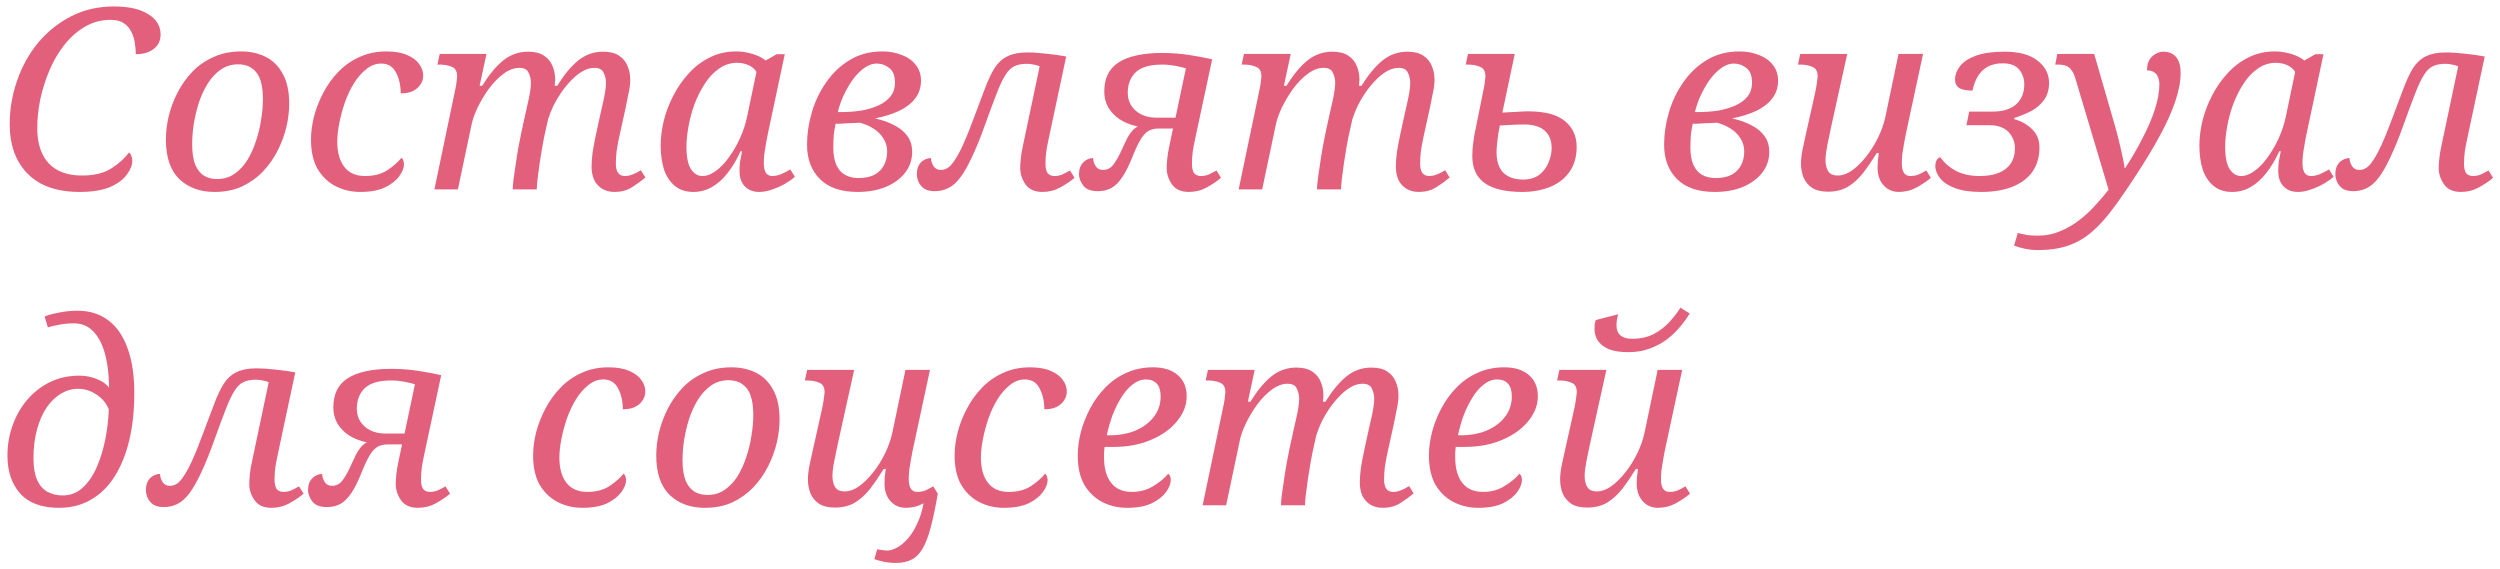 <?xml version="1.0" encoding="UTF-8"?> <svg xmlns="http://www.w3.org/2000/svg" width="277" height="63" viewBox="0 0 277 63" fill="none"> <path d="M8.805 21.267C7.181 21.267 5.791 20.978 4.633 20.399C3.495 19.802 2.617 18.943 2.001 17.823C1.385 16.703 1.077 15.35 1.077 13.763C1.077 12.102 1.348 10.496 1.889 8.947C2.431 7.379 3.205 5.979 4.213 4.747C5.24 3.515 6.463 2.535 7.881 1.807C9.3 1.079 10.877 0.715 12.613 0.715C14.275 0.715 15.553 1.004 16.449 1.583C17.345 2.143 17.793 2.89 17.793 3.823C17.793 4.495 17.541 5.027 17.037 5.419C16.533 5.811 15.871 6.007 15.049 6.007C15.049 5.615 15.012 5.204 14.937 4.775C14.881 4.327 14.751 3.907 14.545 3.515C14.359 3.123 14.079 2.806 13.705 2.563C13.351 2.32 12.865 2.199 12.249 2.199C11.223 2.199 10.28 2.451 9.421 2.955C8.581 3.44 7.825 4.103 7.153 4.943C6.5 5.764 5.949 6.698 5.501 7.743C5.053 8.788 4.708 9.871 4.465 10.991C4.241 12.092 4.129 13.166 4.129 14.211C4.129 15.312 4.316 16.255 4.689 17.039C5.063 17.823 5.613 18.42 6.341 18.831C7.088 19.242 8.012 19.447 9.113 19.447C10.439 19.447 11.512 19.186 12.333 18.663C13.173 18.122 13.827 17.534 14.293 16.899C14.405 16.974 14.489 17.095 14.545 17.263C14.62 17.431 14.657 17.618 14.657 17.823C14.657 18.308 14.452 18.822 14.041 19.363C13.649 19.904 13.024 20.362 12.165 20.735C11.307 21.09 10.187 21.267 8.805 21.267ZM23.756 21.267C22.169 21.267 20.872 20.791 19.864 19.839C18.875 18.868 18.38 17.412 18.38 15.471C18.38 14.65 18.483 13.791 18.688 12.895C18.912 11.98 19.239 11.103 19.668 10.263C20.116 9.404 20.667 8.63 21.32 7.939C21.992 7.248 22.776 6.707 23.672 6.315C24.568 5.904 25.585 5.699 26.724 5.699C27.713 5.699 28.609 5.895 29.412 6.287C30.215 6.679 30.849 7.304 31.316 8.163C31.801 9.003 32.044 10.114 32.044 11.495C32.044 12.298 31.941 13.147 31.736 14.043C31.531 14.92 31.213 15.788 30.784 16.647C30.355 17.506 29.813 18.28 29.16 18.971C28.507 19.662 27.732 20.222 26.836 20.651C25.94 21.062 24.913 21.267 23.756 21.267ZM24.064 19.839C24.792 19.839 25.436 19.643 25.996 19.251C26.556 18.859 27.032 18.346 27.424 17.711C27.816 17.058 28.133 16.348 28.376 15.583C28.637 14.799 28.824 14.015 28.936 13.231C29.067 12.428 29.132 11.691 29.132 11.019C29.132 9.619 28.889 8.62 28.404 8.023C27.919 7.426 27.247 7.127 26.388 7.127C25.66 7.127 25.016 7.323 24.456 7.715C23.896 8.107 23.411 8.63 23 9.283C22.608 9.918 22.281 10.627 22.02 11.411C21.777 12.195 21.591 12.988 21.46 13.791C21.348 14.575 21.292 15.303 21.292 15.975C21.292 16.908 21.404 17.664 21.628 18.243C21.871 18.803 22.197 19.214 22.608 19.475C23.019 19.718 23.504 19.839 24.064 19.839ZM39.918 21.267C38.929 21.267 38.014 21.052 37.174 20.623C36.353 20.194 35.69 19.559 35.186 18.719C34.701 17.86 34.458 16.778 34.458 15.471C34.458 14.65 34.57 13.791 34.794 12.895C35.037 11.98 35.382 11.103 35.83 10.263C36.278 9.404 36.838 8.63 37.51 7.939C38.182 7.248 38.957 6.707 39.834 6.315C40.73 5.904 41.719 5.699 42.802 5.699C43.736 5.699 44.501 5.83 45.098 6.091C45.714 6.352 46.162 6.688 46.442 7.099C46.741 7.491 46.89 7.92 46.89 8.387C46.89 8.742 46.788 9.068 46.582 9.367C46.395 9.666 46.115 9.908 45.742 10.095C45.388 10.263 44.94 10.347 44.398 10.347C44.398 9.451 44.221 8.676 43.866 8.023C43.53 7.37 42.989 7.043 42.242 7.043C41.645 7.043 41.094 7.248 40.59 7.659C40.086 8.051 39.629 8.574 39.218 9.227C38.826 9.862 38.49 10.571 38.21 11.355C37.949 12.12 37.743 12.886 37.594 13.651C37.445 14.416 37.37 15.098 37.37 15.695C37.37 16.89 37.632 17.823 38.154 18.495C38.677 19.167 39.442 19.503 40.45 19.503C41.44 19.503 42.261 19.288 42.914 18.859C43.568 18.43 44.09 17.972 44.482 17.487C44.575 17.543 44.641 17.636 44.678 17.767C44.734 17.898 44.762 18.038 44.762 18.187C44.762 18.598 44.585 19.046 44.23 19.531C43.894 19.998 43.371 20.408 42.662 20.763C41.953 21.099 41.038 21.267 39.918 21.267ZM68.095 21.267C67.553 21.267 67.087 21.146 66.695 20.903C66.321 20.66 66.032 20.334 65.827 19.923C65.64 19.494 65.547 19.008 65.547 18.467C65.547 18.019 65.584 17.496 65.659 16.899C65.752 16.283 65.892 15.546 66.079 14.687L66.555 12.503C66.611 12.242 66.685 11.915 66.779 11.523C66.872 11.131 66.956 10.72 67.031 10.291C67.105 9.862 67.143 9.488 67.143 9.171C67.143 8.798 67.059 8.434 66.891 8.079C66.741 7.706 66.396 7.519 65.855 7.519C65.425 7.519 64.996 7.64 64.567 7.883C64.137 8.126 63.727 8.452 63.335 8.863C62.943 9.255 62.569 9.703 62.215 10.207C61.879 10.692 61.58 11.196 61.319 11.719C61.076 12.242 60.88 12.736 60.731 13.203L60.283 15.219C60.227 15.48 60.152 15.882 60.059 16.423C59.965 16.964 59.872 17.552 59.779 18.187C59.704 18.803 59.629 19.372 59.555 19.895C59.499 20.418 59.471 20.782 59.471 20.987H56.811C56.811 20.763 56.839 20.399 56.895 19.895C56.969 19.372 57.053 18.794 57.147 18.159C57.24 17.506 57.343 16.871 57.455 16.255C57.567 15.639 57.669 15.116 57.763 14.687L58.239 12.503C58.295 12.242 58.369 11.915 58.463 11.523C58.556 11.131 58.64 10.72 58.715 10.291C58.789 9.862 58.827 9.488 58.827 9.171C58.827 8.798 58.743 8.434 58.575 8.079C58.425 7.706 58.08 7.519 57.539 7.519C56.96 7.519 56.381 7.734 55.803 8.163C55.224 8.592 54.683 9.143 54.179 9.815C53.693 10.487 53.273 11.187 52.919 11.915C52.583 12.624 52.359 13.259 52.247 13.819L50.735 20.987H48.131L50.483 9.731C50.539 9.47 50.576 9.218 50.595 8.975C50.632 8.714 50.651 8.546 50.651 8.471C50.651 7.911 50.455 7.556 50.063 7.407C49.689 7.239 49.232 7.155 48.691 7.155H48.467L48.719 5.979H53.899L53.143 9.507H53.423C54.188 8.275 54.963 7.342 55.747 6.707C56.549 6.054 57.473 5.727 58.519 5.727C59.265 5.727 59.853 5.876 60.283 6.175C60.712 6.455 61.02 6.828 61.207 7.295C61.412 7.762 61.515 8.275 61.515 8.835C61.515 8.947 61.505 9.059 61.487 9.171C61.487 9.283 61.477 9.395 61.459 9.507H61.739C62.504 8.275 63.279 7.342 64.063 6.707C64.865 6.054 65.789 5.727 66.835 5.727C67.581 5.727 68.169 5.876 68.599 6.175C69.028 6.455 69.336 6.828 69.523 7.295C69.728 7.762 69.831 8.275 69.831 8.835C69.831 9.302 69.765 9.815 69.635 10.375C69.523 10.916 69.42 11.43 69.327 11.915L68.599 15.219C68.487 15.742 68.393 16.255 68.319 16.759C68.263 17.263 68.235 17.73 68.235 18.159C68.235 18.588 68.319 18.924 68.487 19.167C68.673 19.391 68.916 19.503 69.215 19.503C69.513 19.503 69.803 19.447 70.083 19.335C70.381 19.223 70.689 19.064 71.007 18.859L71.511 19.671C71.063 20.044 70.559 20.408 69.999 20.763C69.457 21.099 68.823 21.267 68.095 21.267ZM76.816 21.267C75.995 21.267 75.314 21.043 74.772 20.595C74.231 20.147 73.83 19.54 73.568 18.775C73.326 17.991 73.204 17.114 73.204 16.143C73.204 15.266 73.316 14.351 73.54 13.399C73.783 12.428 74.138 11.495 74.604 10.599C75.071 9.684 75.64 8.863 76.312 8.135C76.984 7.388 77.759 6.8 78.636 6.371C79.514 5.923 80.484 5.699 81.548 5.699C81.996 5.699 82.416 5.746 82.808 5.839C83.219 5.914 83.592 6.026 83.928 6.175C84.283 6.324 84.582 6.502 84.824 6.707L86.056 6.007H86.952L85.048 14.967C85.011 15.172 84.955 15.471 84.88 15.863C84.806 16.255 84.74 16.656 84.684 17.067C84.647 17.478 84.628 17.814 84.628 18.075C84.628 18.542 84.703 18.896 84.852 19.139C85.02 19.382 85.254 19.503 85.552 19.503C85.87 19.503 86.196 19.438 86.532 19.307C86.868 19.158 87.214 18.98 87.568 18.775L88.072 19.587C87.811 19.83 87.456 20.082 87.008 20.343C86.56 20.604 86.084 20.819 85.58 20.987C85.076 21.174 84.591 21.267 84.124 21.267C83.452 21.267 82.92 21.062 82.528 20.651C82.136 20.24 81.94 19.671 81.94 18.943C81.94 18.57 81.959 18.234 81.996 17.935C82.052 17.618 82.127 17.226 82.22 16.759H82.052C81.623 17.711 81.138 18.523 80.596 19.195C80.074 19.867 79.495 20.38 78.86 20.735C78.244 21.09 77.563 21.267 76.816 21.267ZM77.824 19.503C78.31 19.503 78.804 19.316 79.308 18.943C79.831 18.57 80.316 18.066 80.764 17.431C81.231 16.796 81.642 16.087 81.996 15.303C82.351 14.519 82.612 13.726 82.78 12.923L83.816 7.967C83.611 7.631 83.312 7.379 82.92 7.211C82.528 7.043 82.118 6.959 81.688 6.959C80.942 6.959 80.27 7.174 79.672 7.603C79.075 8.014 78.552 8.564 78.104 9.255C77.656 9.946 77.274 10.702 76.956 11.523C76.658 12.344 76.434 13.175 76.284 14.015C76.135 14.836 76.06 15.583 76.06 16.255C76.06 17.412 76.228 18.243 76.564 18.747C76.9 19.251 77.32 19.503 77.824 19.503ZM95.019 21.267C93.19 21.267 91.799 20.791 90.847 19.839C89.895 18.887 89.419 17.618 89.419 16.031C89.419 14.855 89.596 13.66 89.951 12.447C90.306 11.234 90.838 10.123 91.547 9.115C92.256 8.088 93.124 7.267 94.151 6.651C95.196 6.016 96.4 5.699 97.763 5.699C98.547 5.699 99.266 5.83 99.919 6.091C100.572 6.334 101.086 6.698 101.459 7.183C101.851 7.668 102.047 8.247 102.047 8.919C102.047 9.684 101.832 10.347 101.403 10.907C100.992 11.448 100.404 11.906 99.639 12.279C98.892 12.634 97.996 12.914 96.951 13.119C97.791 13.306 98.519 13.567 99.135 13.903C99.751 14.22 100.227 14.622 100.563 15.107C100.899 15.574 101.067 16.152 101.067 16.843C101.067 17.702 100.806 18.467 100.283 19.139C99.779 19.792 99.07 20.315 98.155 20.707C97.259 21.08 96.214 21.267 95.019 21.267ZM95.131 19.727C95.84 19.727 96.428 19.606 96.895 19.363C97.362 19.102 97.707 18.756 97.931 18.327C98.174 17.879 98.295 17.366 98.295 16.787C98.295 16.227 98.155 15.742 97.875 15.331C97.614 14.902 97.259 14.547 96.811 14.267C96.363 13.968 95.85 13.744 95.271 13.595C95.215 13.595 95.066 13.604 94.823 13.623C94.58 13.623 94.3 13.632 93.983 13.651C93.684 13.67 93.395 13.688 93.115 13.707C92.854 13.707 92.676 13.707 92.583 13.707C92.508 14.062 92.443 14.463 92.387 14.911C92.35 15.359 92.331 15.844 92.331 16.367C92.331 17.095 92.434 17.711 92.639 18.215C92.844 18.7 93.152 19.074 93.563 19.335C93.992 19.596 94.515 19.727 95.131 19.727ZM93.115 12.419C93.936 12.419 94.711 12.363 95.439 12.251C96.167 12.12 96.811 11.924 97.371 11.663C97.931 11.402 98.37 11.066 98.687 10.655C99.004 10.244 99.163 9.75 99.163 9.171C99.163 8.406 98.958 7.864 98.547 7.547C98.136 7.211 97.67 7.043 97.147 7.043C96.643 7.043 96.148 7.23 95.663 7.603C95.196 7.958 94.767 8.415 94.375 8.975C94.002 9.535 93.675 10.123 93.395 10.739C93.134 11.355 92.947 11.915 92.835 12.419H93.115ZM115.503 21.267C114.645 21.267 114.019 20.987 113.627 20.427C113.235 19.867 113.039 19.26 113.039 18.607C113.039 18.402 113.058 18.084 113.095 17.655C113.133 17.207 113.217 16.694 113.347 16.115L115.195 7.351C114.99 7.258 114.766 7.192 114.523 7.155C114.281 7.099 114.029 7.071 113.767 7.071C113.207 7.071 112.741 7.164 112.367 7.351C112.013 7.519 111.686 7.846 111.387 8.331C111.089 8.798 110.771 9.47 110.435 10.347C110.099 11.206 109.679 12.335 109.175 13.735C108.653 15.21 108.158 16.432 107.691 17.403C107.243 18.374 106.805 19.139 106.375 19.699C105.965 20.24 105.526 20.623 105.059 20.847C104.611 21.071 104.117 21.183 103.575 21.183C103.09 21.183 102.698 21.09 102.399 20.903C102.119 20.698 101.914 20.455 101.783 20.175C101.653 19.876 101.587 19.587 101.587 19.307C101.587 18.934 101.653 18.616 101.783 18.355C101.933 18.075 102.129 17.87 102.371 17.739C102.614 17.59 102.875 17.515 103.155 17.515C103.155 17.814 103.249 18.112 103.435 18.411C103.622 18.691 103.893 18.831 104.247 18.831C104.509 18.831 104.761 18.756 105.003 18.607C105.265 18.439 105.526 18.15 105.787 17.739C106.067 17.328 106.375 16.759 106.711 16.031C107.047 15.303 107.421 14.379 107.831 13.259C108.335 11.915 108.765 10.776 109.119 9.843C109.474 8.891 109.838 8.116 110.211 7.519C110.603 6.922 111.079 6.492 111.639 6.231C112.199 5.951 112.927 5.811 113.823 5.811C114.477 5.811 115.186 5.858 115.951 5.951C116.717 6.026 117.445 6.128 118.135 6.259L116.203 15.331C116.091 15.835 115.998 16.33 115.923 16.815C115.867 17.282 115.839 17.73 115.839 18.159C115.839 18.588 115.914 18.924 116.063 19.167C116.231 19.391 116.493 19.503 116.847 19.503C117.109 19.503 117.37 19.456 117.631 19.363C117.893 19.251 118.201 19.092 118.555 18.887L119.059 19.699C118.649 20.054 118.126 20.408 117.491 20.763C116.875 21.099 116.213 21.267 115.503 21.267ZM131.732 21.267C130.874 21.267 130.248 20.987 129.856 20.427C129.464 19.867 129.268 19.26 129.268 18.607C129.268 18.402 129.287 18.084 129.324 17.655C129.362 17.207 129.446 16.694 129.576 16.115L129.968 14.239H128.372C127.962 14.239 127.598 14.323 127.28 14.491C126.982 14.659 126.702 14.948 126.44 15.359C126.179 15.77 125.899 16.339 125.6 17.067C125.19 18.131 124.788 18.962 124.396 19.559C124.004 20.156 123.594 20.576 123.164 20.819C122.735 21.062 122.231 21.183 121.652 21.183C120.887 21.183 120.346 20.978 120.028 20.567C119.711 20.138 119.552 19.718 119.552 19.307C119.552 18.747 119.711 18.308 120.028 17.991C120.346 17.674 120.71 17.515 121.12 17.515C121.12 17.814 121.214 18.112 121.4 18.411C121.587 18.691 121.858 18.831 122.212 18.831C122.455 18.831 122.679 18.775 122.884 18.663C123.108 18.551 123.332 18.318 123.556 17.963C123.799 17.608 124.079 17.076 124.396 16.367C124.564 15.994 124.723 15.658 124.872 15.359C125.04 15.042 125.218 14.771 125.404 14.547C125.61 14.304 125.834 14.127 126.076 14.015C125.274 13.847 124.592 13.576 124.032 13.203C123.491 12.83 123.071 12.382 122.772 11.859C122.492 11.336 122.352 10.767 122.352 10.151C122.352 9.423 122.483 8.788 122.744 8.247C123.006 7.706 123.398 7.267 123.92 6.931C124.462 6.576 125.124 6.315 125.908 6.147C126.711 5.96 127.654 5.867 128.736 5.867C129.8 5.867 130.808 5.942 131.76 6.091C132.712 6.24 133.562 6.399 134.308 6.567L132.432 15.331C132.32 15.835 132.227 16.33 132.152 16.815C132.096 17.282 132.068 17.73 132.068 18.159C132.068 18.588 132.143 18.924 132.292 19.167C132.46 19.391 132.722 19.503 133.076 19.503C133.338 19.503 133.599 19.456 133.86 19.363C134.122 19.251 134.43 19.092 134.784 18.887L135.288 19.699C134.878 20.054 134.355 20.408 133.72 20.763C133.104 21.099 132.442 21.267 131.732 21.267ZM128.064 13.035H130.248L131.396 7.575C131.116 7.482 130.724 7.388 130.22 7.295C129.716 7.202 129.231 7.155 128.764 7.155C127.42 7.155 126.45 7.435 125.852 7.995C125.255 8.555 124.956 9.32 124.956 10.291C124.956 10.851 125.096 11.336 125.376 11.747C125.656 12.158 126.03 12.475 126.496 12.699C126.963 12.923 127.486 13.035 128.064 13.035ZM157.208 21.267C156.667 21.267 156.2 21.146 155.808 20.903C155.435 20.66 155.145 20.334 154.94 19.923C154.753 19.494 154.66 19.008 154.66 18.467C154.66 18.019 154.697 17.496 154.772 16.899C154.865 16.283 155.005 15.546 155.192 14.687L155.668 12.503C155.724 12.242 155.799 11.915 155.892 11.523C155.985 11.131 156.069 10.72 156.144 10.291C156.219 9.862 156.256 9.488 156.256 9.171C156.256 8.798 156.172 8.434 156.004 8.079C155.855 7.706 155.509 7.519 154.968 7.519C154.539 7.519 154.109 7.64 153.68 7.883C153.251 8.126 152.84 8.452 152.448 8.863C152.056 9.255 151.683 9.703 151.328 10.207C150.992 10.692 150.693 11.196 150.432 11.719C150.189 12.242 149.993 12.736 149.844 13.203L149.396 15.219C149.34 15.48 149.265 15.882 149.172 16.423C149.079 16.964 148.985 17.552 148.892 18.187C148.817 18.803 148.743 19.372 148.668 19.895C148.612 20.418 148.584 20.782 148.584 20.987H145.924C145.924 20.763 145.952 20.399 146.008 19.895C146.083 19.372 146.167 18.794 146.26 18.159C146.353 17.506 146.456 16.871 146.568 16.255C146.68 15.639 146.783 15.116 146.876 14.687L147.352 12.503C147.408 12.242 147.483 11.915 147.576 11.523C147.669 11.131 147.753 10.72 147.828 10.291C147.903 9.862 147.94 9.488 147.94 9.171C147.94 8.798 147.856 8.434 147.688 8.079C147.539 7.706 147.193 7.519 146.652 7.519C146.073 7.519 145.495 7.734 144.916 8.163C144.337 8.592 143.796 9.143 143.292 9.815C142.807 10.487 142.387 11.187 142.032 11.915C141.696 12.624 141.472 13.259 141.36 13.819L139.848 20.987H137.244L139.596 9.731C139.652 9.47 139.689 9.218 139.708 8.975C139.745 8.714 139.764 8.546 139.764 8.471C139.764 7.911 139.568 7.556 139.176 7.407C138.803 7.239 138.345 7.155 137.804 7.155H137.58L137.832 5.979H143.012L142.256 9.507H142.536C143.301 8.275 144.076 7.342 144.86 6.707C145.663 6.054 146.587 5.727 147.632 5.727C148.379 5.727 148.967 5.876 149.396 6.175C149.825 6.455 150.133 6.828 150.32 7.295C150.525 7.762 150.628 8.275 150.628 8.835C150.628 8.947 150.619 9.059 150.6 9.171C150.6 9.283 150.591 9.395 150.572 9.507H150.852C151.617 8.275 152.392 7.342 153.176 6.707C153.979 6.054 154.903 5.727 155.948 5.727C156.695 5.727 157.283 5.876 157.712 6.175C158.141 6.455 158.449 6.828 158.636 7.295C158.841 7.762 158.944 8.275 158.944 8.835C158.944 9.302 158.879 9.815 158.748 10.375C158.636 10.916 158.533 11.43 158.44 11.915L157.712 15.219C157.6 15.742 157.507 16.255 157.432 16.759C157.376 17.263 157.348 17.73 157.348 18.159C157.348 18.588 157.432 18.924 157.6 19.167C157.787 19.391 158.029 19.503 158.328 19.503C158.627 19.503 158.916 19.447 159.196 19.335C159.495 19.223 159.803 19.064 160.12 18.859L160.624 19.671C160.176 20.044 159.672 20.408 159.112 20.763C158.571 21.099 157.936 21.267 157.208 21.267ZM168.646 21.267C166.816 21.267 165.435 20.94 164.502 20.287C163.587 19.634 163.13 18.626 163.13 17.263C163.13 16.815 163.167 16.311 163.242 15.751C163.316 15.191 163.391 14.752 163.466 14.435L164.418 9.731C164.474 9.47 164.511 9.218 164.53 8.975C164.567 8.714 164.586 8.546 164.586 8.471C164.586 7.911 164.39 7.556 163.998 7.407C163.624 7.239 163.167 7.155 162.626 7.155H162.402L162.654 5.979H167.834L166.462 12.475C167.04 12.438 167.582 12.41 168.086 12.391C168.59 12.354 168.991 12.335 169.29 12.335C171.175 12.335 172.547 12.699 173.406 13.427C174.264 14.136 174.694 15.088 174.694 16.283C174.694 17.366 174.432 18.28 173.91 19.027C173.387 19.774 172.668 20.334 171.754 20.707C170.839 21.08 169.803 21.267 168.646 21.267ZM168.758 19.895C169.467 19.895 170.055 19.727 170.522 19.391C170.988 19.036 171.334 18.588 171.558 18.047C171.8 17.506 171.922 16.955 171.922 16.395C171.922 15.555 171.66 14.911 171.138 14.463C170.634 14.015 169.878 13.791 168.87 13.791C168.272 13.791 167.74 13.81 167.274 13.847C166.807 13.866 166.443 13.884 166.182 13.903C166.144 14.127 166.088 14.426 166.014 14.799C165.958 15.172 165.911 15.546 165.874 15.919C165.836 16.292 165.818 16.61 165.818 16.871C165.818 17.879 166.07 18.635 166.574 19.139C167.096 19.643 167.824 19.895 168.758 19.895ZM189.984 21.267C188.155 21.267 186.764 20.791 185.812 19.839C184.86 18.887 184.384 17.618 184.384 16.031C184.384 14.855 184.561 13.66 184.916 12.447C185.271 11.234 185.803 10.123 186.512 9.115C187.221 8.088 188.089 7.267 189.116 6.651C190.161 6.016 191.365 5.699 192.728 5.699C193.512 5.699 194.231 5.83 194.884 6.091C195.537 6.334 196.051 6.698 196.424 7.183C196.816 7.668 197.012 8.247 197.012 8.919C197.012 9.684 196.797 10.347 196.368 10.907C195.957 11.448 195.369 11.906 194.604 12.279C193.857 12.634 192.961 12.914 191.916 13.119C192.756 13.306 193.484 13.567 194.1 13.903C194.716 14.22 195.192 14.622 195.528 15.107C195.864 15.574 196.032 16.152 196.032 16.843C196.032 17.702 195.771 18.467 195.248 19.139C194.744 19.792 194.035 20.315 193.12 20.707C192.224 21.08 191.179 21.267 189.984 21.267ZM190.096 19.727C190.805 19.727 191.393 19.606 191.86 19.363C192.327 19.102 192.672 18.756 192.896 18.327C193.139 17.879 193.26 17.366 193.26 16.787C193.26 16.227 193.12 15.742 192.84 15.331C192.579 14.902 192.224 14.547 191.776 14.267C191.328 13.968 190.815 13.744 190.236 13.595C190.18 13.595 190.031 13.604 189.788 13.623C189.545 13.623 189.265 13.632 188.948 13.651C188.649 13.67 188.36 13.688 188.08 13.707C187.819 13.707 187.641 13.707 187.548 13.707C187.473 14.062 187.408 14.463 187.352 14.911C187.315 15.359 187.296 15.844 187.296 16.367C187.296 17.095 187.399 17.711 187.604 18.215C187.809 18.7 188.117 19.074 188.528 19.335C188.957 19.596 189.48 19.727 190.096 19.727ZM188.08 12.419C188.901 12.419 189.676 12.363 190.404 12.251C191.132 12.12 191.776 11.924 192.336 11.663C192.896 11.402 193.335 11.066 193.652 10.655C193.969 10.244 194.128 9.75 194.128 9.171C194.128 8.406 193.923 7.864 193.512 7.547C193.101 7.211 192.635 7.043 192.112 7.043C191.608 7.043 191.113 7.23 190.628 7.603C190.161 7.958 189.732 8.415 189.34 8.975C188.967 9.535 188.64 10.123 188.36 10.739C188.099 11.355 187.912 11.915 187.8 12.419H188.08ZM210.385 21.267C209.9 21.267 209.48 21.146 209.125 20.903C208.771 20.66 208.5 20.343 208.313 19.951C208.127 19.54 208.033 19.092 208.033 18.607C208.033 18.402 208.043 18.15 208.061 17.851C208.099 17.552 208.136 17.254 208.173 16.955H207.949C207.427 17.795 206.913 18.542 206.409 19.195C205.905 19.83 205.345 20.334 204.729 20.707C204.113 21.062 203.385 21.239 202.545 21.239C201.817 21.239 201.229 21.099 200.781 20.819C200.352 20.52 200.035 20.138 199.829 19.671C199.643 19.186 199.549 18.672 199.549 18.131C199.549 17.664 199.605 17.151 199.717 16.591C199.829 16.031 199.941 15.518 200.053 15.051L201.145 10.151C201.201 9.89 201.257 9.563 201.313 9.171C201.369 8.779 201.397 8.546 201.397 8.471C201.397 7.911 201.201 7.556 200.809 7.407C200.436 7.239 199.979 7.155 199.437 7.155H199.213L199.465 5.979H204.673L202.825 14.351C202.713 14.855 202.592 15.443 202.461 16.115C202.331 16.787 202.265 17.328 202.265 17.739C202.265 18.206 202.359 18.607 202.545 18.943C202.732 19.279 203.096 19.447 203.637 19.447C204.141 19.447 204.664 19.26 205.205 18.887C205.747 18.495 206.269 17.982 206.773 17.347C207.277 16.712 207.716 16.012 208.089 15.247C208.463 14.482 208.733 13.716 208.901 12.951L210.357 5.979H213.073L211.141 14.967C211.104 15.172 211.048 15.471 210.973 15.863C210.899 16.255 210.833 16.656 210.777 17.067C210.74 17.478 210.721 17.814 210.721 18.075C210.721 18.542 210.796 18.896 210.945 19.139C211.113 19.382 211.347 19.503 211.645 19.503C211.963 19.503 212.252 19.456 212.513 19.363C212.775 19.251 213.083 19.092 213.437 18.887L213.941 19.699C213.531 20.054 213.008 20.408 212.373 20.763C211.757 21.099 211.095 21.267 210.385 21.267ZM219.503 21.267C218.327 21.267 217.366 21.127 216.619 20.847C215.872 20.567 215.322 20.203 214.967 19.755C214.612 19.307 214.435 18.85 214.435 18.383C214.435 18.103 214.491 17.879 214.603 17.711C214.734 17.524 214.864 17.431 214.995 17.431C215.424 18.047 216.003 18.551 216.731 18.943C217.478 19.316 218.336 19.503 219.307 19.503C220.147 19.503 220.856 19.391 221.435 19.167C222.032 18.924 222.48 18.579 222.779 18.131C223.096 17.664 223.255 17.086 223.255 16.395C223.255 15.928 223.143 15.508 222.919 15.135C222.714 14.743 222.406 14.435 221.995 14.211C221.584 13.987 221.08 13.875 220.483 13.875H217.879L218.187 12.363H220.819C221.902 12.363 222.751 12.102 223.367 11.579C223.983 11.038 224.291 10.291 224.291 9.339C224.291 8.723 224.104 8.182 223.731 7.715C223.358 7.248 222.742 7.015 221.883 7.015C221.267 7.015 220.726 7.136 220.259 7.379C219.811 7.622 219.447 7.967 219.167 8.415C218.887 8.863 218.682 9.404 218.551 10.039C217.916 10.039 217.431 9.946 217.095 9.759C216.778 9.554 216.619 9.236 216.619 8.807C216.619 8.303 216.796 7.818 217.151 7.351C217.524 6.866 218.112 6.474 218.915 6.175C219.736 5.876 220.8 5.727 222.107 5.727C223.731 5.727 224.954 6.063 225.775 6.735C226.615 7.388 227.035 8.2 227.035 9.171C227.035 9.936 226.848 10.571 226.475 11.075C226.12 11.579 225.644 11.99 225.047 12.307C224.468 12.606 223.852 12.858 223.199 13.063L223.171 13.203C223.955 13.408 224.618 13.782 225.159 14.323C225.7 14.846 225.971 15.518 225.971 16.339C225.971 17.366 225.719 18.252 225.215 18.999C224.711 19.727 223.974 20.287 223.003 20.679C222.051 21.071 220.884 21.267 219.503 21.267ZM225.792 27.707C225.325 27.707 224.858 27.66 224.392 27.567C223.925 27.474 223.514 27.352 223.16 27.203L223.58 25.803C223.804 25.878 224.084 25.943 224.42 25.999C224.737 26.074 225.185 26.111 225.764 26.111C226.678 26.111 227.518 25.943 228.284 25.607C229.068 25.29 229.786 24.87 230.44 24.347C231.093 23.843 231.681 23.292 232.204 22.695C232.745 22.116 233.221 21.556 233.632 21.015L229.936 8.639C229.824 8.266 229.684 7.976 229.516 7.771C229.366 7.547 229.17 7.388 228.928 7.295C228.685 7.202 228.377 7.155 228.004 7.155H227.724L227.948 5.979H232.036L234.22 13.539C234.369 14.024 234.528 14.603 234.696 15.275C234.864 15.947 235.013 16.591 235.144 17.207C235.293 17.823 235.377 18.29 235.396 18.607H235.48C236.189 17.524 236.824 16.432 237.384 15.331C237.962 14.23 238.42 13.166 238.756 12.139C239.092 11.094 239.26 10.151 239.26 9.311C239.26 9.05 239.213 8.807 239.12 8.583C239.045 8.34 238.905 8.154 238.7 8.023C238.513 7.874 238.242 7.799 237.888 7.799C237.888 7.127 238.074 6.614 238.448 6.259C238.84 5.904 239.26 5.727 239.708 5.727C240.305 5.727 240.772 5.923 241.108 6.315C241.444 6.707 241.612 7.295 241.612 8.079C241.612 9.05 241.406 10.123 240.996 11.299C240.604 12.456 240.034 13.716 239.288 15.079C238.56 16.423 237.692 17.86 236.684 19.391C235.769 20.81 234.92 22.042 234.136 23.087C233.37 24.132 232.596 24.991 231.812 25.663C231.028 26.354 230.15 26.867 229.18 27.203C228.228 27.539 227.098 27.707 225.792 27.707ZM247.305 21.267C246.483 21.267 245.802 21.043 245.261 20.595C244.719 20.147 244.318 19.54 244.057 18.775C243.814 17.991 243.693 17.114 243.693 16.143C243.693 15.266 243.805 14.351 244.029 13.399C244.271 12.428 244.626 11.495 245.093 10.599C245.559 9.684 246.129 8.863 246.801 8.135C247.473 7.388 248.247 6.8 249.125 6.371C250.002 5.923 250.973 5.699 252.037 5.699C252.485 5.699 252.905 5.746 253.297 5.839C253.707 5.914 254.081 6.026 254.417 6.175C254.771 6.324 255.07 6.502 255.313 6.707L256.545 6.007H257.441L255.537 14.967C255.499 15.172 255.443 15.471 255.369 15.863C255.294 16.255 255.229 16.656 255.173 17.067C255.135 17.478 255.117 17.814 255.117 18.075C255.117 18.542 255.191 18.896 255.341 19.139C255.509 19.382 255.742 19.503 256.041 19.503C256.358 19.503 256.685 19.438 257.021 19.307C257.357 19.158 257.702 18.98 258.057 18.775L258.561 19.587C258.299 19.83 257.945 20.082 257.497 20.343C257.049 20.604 256.573 20.819 256.069 20.987C255.565 21.174 255.079 21.267 254.613 21.267C253.941 21.267 253.409 21.062 253.017 20.651C252.625 20.24 252.429 19.671 252.429 18.943C252.429 18.57 252.447 18.234 252.485 17.935C252.541 17.618 252.615 17.226 252.709 16.759H252.541C252.111 17.711 251.626 18.523 251.085 19.195C250.562 19.867 249.983 20.38 249.349 20.735C248.733 21.09 248.051 21.267 247.305 21.267ZM248.313 19.503C248.798 19.503 249.293 19.316 249.797 18.943C250.319 18.57 250.805 18.066 251.253 17.431C251.719 16.796 252.13 16.087 252.485 15.303C252.839 14.519 253.101 13.726 253.269 12.923L254.305 7.967C254.099 7.631 253.801 7.379 253.409 7.211C253.017 7.043 252.606 6.959 252.177 6.959C251.43 6.959 250.758 7.174 250.161 7.603C249.563 8.014 249.041 8.564 248.593 9.255C248.145 9.946 247.762 10.702 247.445 11.523C247.146 12.344 246.922 13.175 246.773 14.015C246.623 14.836 246.549 15.583 246.549 16.255C246.549 17.412 246.717 18.243 247.053 18.747C247.389 19.251 247.809 19.503 248.313 19.503ZM272.675 21.267C271.817 21.267 271.191 20.987 270.799 20.427C270.407 19.867 270.211 19.26 270.211 18.607C270.211 18.402 270.23 18.084 270.267 17.655C270.305 17.207 270.389 16.694 270.519 16.115L272.367 7.351C272.162 7.258 271.938 7.192 271.695 7.155C271.453 7.099 271.201 7.071 270.939 7.071C270.379 7.071 269.913 7.164 269.539 7.351C269.185 7.519 268.858 7.846 268.559 8.331C268.261 8.798 267.943 9.47 267.607 10.347C267.271 11.206 266.851 12.335 266.347 13.735C265.825 15.21 265.33 16.432 264.863 17.403C264.415 18.374 263.977 19.139 263.547 19.699C263.137 20.24 262.698 20.623 262.231 20.847C261.783 21.071 261.289 21.183 260.747 21.183C260.262 21.183 259.87 21.09 259.571 20.903C259.291 20.698 259.086 20.455 258.955 20.175C258.825 19.876 258.759 19.587 258.759 19.307C258.759 18.934 258.825 18.616 258.955 18.355C259.105 18.075 259.301 17.87 259.543 17.739C259.786 17.59 260.047 17.515 260.327 17.515C260.327 17.814 260.421 18.112 260.607 18.411C260.794 18.691 261.065 18.831 261.419 18.831C261.681 18.831 261.933 18.756 262.175 18.607C262.437 18.439 262.698 18.15 262.959 17.739C263.239 17.328 263.547 16.759 263.883 16.031C264.219 15.303 264.593 14.379 265.003 13.259C265.507 11.915 265.937 10.776 266.291 9.843C266.646 8.891 267.01 8.116 267.383 7.519C267.775 6.922 268.251 6.492 268.811 6.231C269.371 5.951 270.099 5.811 270.995 5.811C271.649 5.811 272.358 5.858 273.123 5.951C273.889 6.026 274.617 6.128 275.307 6.259L273.375 15.331C273.263 15.835 273.17 16.33 273.095 16.815C273.039 17.282 273.011 17.73 273.011 18.159C273.011 18.588 273.086 18.924 273.235 19.167C273.403 19.391 273.665 19.503 274.019 19.503C274.281 19.503 274.542 19.456 274.803 19.363C275.065 19.251 275.373 19.092 275.727 18.887L276.231 19.699C275.821 20.054 275.298 20.408 274.663 20.763C274.047 21.099 273.385 21.267 272.675 21.267ZM6.537 56.267C4.615 56.267 3.177 55.735 2.225 54.671C1.292 53.607 0.825 52.207 0.825 50.471C0.825 49.314 1.012 48.212 1.385 47.167C1.759 46.103 2.291 45.16 2.981 44.339C3.691 43.499 4.531 42.836 5.501 42.351C6.491 41.866 7.592 41.623 8.805 41.623C9.496 41.623 10.149 41.754 10.765 42.015C11.381 42.258 11.82 42.575 12.081 42.967C12.081 42.09 12.016 41.231 11.885 40.391C11.755 39.532 11.54 38.767 11.241 38.095C10.943 37.404 10.541 36.854 10.037 36.443C9.533 36.032 8.917 35.827 8.189 35.827C7.573 35.827 7.004 35.883 6.481 35.995C5.977 36.088 5.585 36.182 5.305 36.275L4.941 35.071C5.259 34.922 5.763 34.782 6.453 34.651C7.144 34.502 7.853 34.427 8.581 34.427C9.925 34.427 11.064 34.782 11.997 35.491C12.931 36.182 13.64 37.208 14.125 38.571C14.629 39.915 14.881 41.576 14.881 43.555C14.881 45.478 14.695 47.223 14.321 48.791C13.948 50.34 13.407 51.675 12.697 52.795C11.988 53.915 11.111 54.774 10.065 55.371C9.039 55.968 7.863 56.267 6.537 56.267ZM6.957 54.895C7.797 54.895 8.525 54.615 9.141 54.055C9.776 53.476 10.299 52.72 10.709 51.787C11.12 50.854 11.437 49.827 11.661 48.707C11.885 47.587 12.016 46.467 12.053 45.347C11.755 44.638 11.288 44.087 10.653 43.695C10.037 43.284 9.375 43.079 8.665 43.079C7.993 43.079 7.359 43.256 6.761 43.611C6.164 43.966 5.632 44.479 5.165 45.151C4.717 45.823 4.363 46.635 4.101 47.587C3.84 48.539 3.709 49.612 3.709 50.807C3.709 51.796 3.849 52.599 4.129 53.215C4.409 53.812 4.792 54.242 5.277 54.503C5.781 54.764 6.341 54.895 6.957 54.895ZM30.082 56.267C29.223 56.267 28.598 55.987 28.206 55.427C27.814 54.867 27.618 54.26 27.618 53.607C27.618 53.402 27.636 53.084 27.674 52.655C27.711 52.207 27.795 51.694 27.926 51.115L29.774 42.351C29.568 42.258 29.344 42.192 29.102 42.155C28.859 42.099 28.607 42.071 28.346 42.071C27.786 42.071 27.319 42.164 26.946 42.351C26.591 42.519 26.264 42.846 25.966 43.331C25.667 43.798 25.35 44.47 25.014 45.347C24.678 46.206 24.258 47.335 23.754 48.735C23.231 50.21 22.736 51.432 22.27 52.403C21.822 53.374 21.383 54.139 20.954 54.699C20.543 55.24 20.104 55.623 19.638 55.847C19.19 56.071 18.695 56.183 18.154 56.183C17.668 56.183 17.276 56.09 16.978 55.903C16.698 55.698 16.492 55.455 16.362 55.175C16.231 54.876 16.166 54.587 16.166 54.307C16.166 53.934 16.231 53.616 16.362 53.355C16.511 53.075 16.707 52.87 16.95 52.739C17.192 52.59 17.454 52.515 17.734 52.515C17.734 52.814 17.827 53.112 18.014 53.411C18.2 53.691 18.471 53.831 18.826 53.831C19.087 53.831 19.339 53.756 19.582 53.607C19.843 53.439 20.104 53.15 20.366 52.739C20.646 52.328 20.954 51.759 21.29 51.031C21.626 50.303 21.999 49.379 22.41 48.259C22.914 46.915 23.343 45.776 23.698 44.843C24.052 43.891 24.416 43.116 24.79 42.519C25.182 41.922 25.658 41.492 26.218 41.231C26.778 40.951 27.506 40.811 28.402 40.811C29.055 40.811 29.764 40.858 30.53 40.951C31.295 41.026 32.023 41.128 32.714 41.259L30.782 50.331C30.67 50.835 30.576 51.33 30.502 51.815C30.446 52.282 30.418 52.73 30.418 53.159C30.418 53.588 30.492 53.924 30.642 54.167C30.81 54.391 31.071 54.503 31.426 54.503C31.687 54.503 31.948 54.456 32.21 54.363C32.471 54.251 32.779 54.092 33.134 53.887L33.638 54.699C33.227 55.054 32.704 55.408 32.07 55.763C31.454 56.099 30.791 56.267 30.082 56.267ZM46.31 56.267C45.452 56.267 44.827 55.987 44.434 55.427C44.042 54.867 43.846 54.26 43.846 53.607C43.846 53.402 43.865 53.084 43.903 52.655C43.94 52.207 44.024 51.694 44.154 51.115L44.547 49.239H42.95C42.54 49.239 42.176 49.323 41.858 49.491C41.56 49.659 41.28 49.948 41.019 50.359C40.757 50.77 40.477 51.339 40.178 52.067C39.768 53.131 39.367 53.962 38.974 54.559C38.583 55.156 38.172 55.576 37.742 55.819C37.313 56.062 36.809 56.183 36.23 56.183C35.465 56.183 34.924 55.978 34.606 55.567C34.289 55.138 34.13 54.718 34.13 54.307C34.13 53.747 34.289 53.308 34.606 52.991C34.924 52.674 35.288 52.515 35.699 52.515C35.699 52.814 35.792 53.112 35.978 53.411C36.165 53.691 36.436 53.831 36.791 53.831C37.033 53.831 37.257 53.775 37.462 53.663C37.687 53.551 37.91 53.318 38.135 52.963C38.377 52.608 38.657 52.076 38.974 51.367C39.142 50.994 39.301 50.658 39.45 50.359C39.618 50.042 39.796 49.771 39.983 49.547C40.188 49.304 40.412 49.127 40.654 49.015C39.852 48.847 39.17 48.576 38.611 48.203C38.069 47.83 37.649 47.382 37.35 46.859C37.071 46.336 36.931 45.767 36.931 45.151C36.931 44.423 37.061 43.788 37.322 43.247C37.584 42.706 37.976 42.267 38.498 41.931C39.04 41.576 39.703 41.315 40.486 41.147C41.289 40.96 42.232 40.867 43.315 40.867C44.379 40.867 45.386 40.942 46.339 41.091C47.291 41.24 48.14 41.399 48.886 41.567L47.011 50.331C46.898 50.835 46.805 51.33 46.73 51.815C46.675 52.282 46.647 52.73 46.647 53.159C46.647 53.588 46.721 53.924 46.87 54.167C47.038 54.391 47.3 54.503 47.654 54.503C47.916 54.503 48.177 54.456 48.438 54.363C48.7 54.251 49.008 54.092 49.362 53.887L49.867 54.699C49.456 55.054 48.933 55.408 48.298 55.763C47.682 56.099 47.02 56.267 46.31 56.267ZM42.642 48.035H44.827L45.974 42.575C45.694 42.482 45.303 42.388 44.798 42.295C44.294 42.202 43.809 42.155 43.343 42.155C41.998 42.155 41.028 42.435 40.431 42.995C39.833 43.555 39.535 44.32 39.535 45.291C39.535 45.851 39.675 46.336 39.955 46.747C40.234 47.158 40.608 47.475 41.075 47.699C41.541 47.923 42.064 48.035 42.642 48.035ZM64.528 56.267C63.538 56.267 62.623 56.052 61.783 55.623C60.962 55.194 60.3 54.559 59.795 53.719C59.31 52.86 59.068 51.778 59.068 50.471C59.068 49.65 59.179 48.791 59.404 47.895C59.646 46.98 59.992 46.103 60.44 45.263C60.888 44.404 61.447 43.63 62.12 42.939C62.791 42.248 63.566 41.707 64.444 41.315C65.34 40.904 66.329 40.699 67.412 40.699C68.345 40.699 69.11 40.83 69.707 41.091C70.323 41.352 70.772 41.688 71.052 42.099C71.35 42.491 71.499 42.92 71.499 43.387C71.499 43.742 71.397 44.068 71.192 44.367C71.005 44.666 70.725 44.908 70.352 45.095C69.997 45.263 69.549 45.347 69.007 45.347C69.007 44.451 68.83 43.676 68.475 43.023C68.139 42.37 67.598 42.043 66.852 42.043C66.254 42.043 65.704 42.248 65.2 42.659C64.695 43.051 64.238 43.574 63.828 44.227C63.435 44.862 63.099 45.571 62.819 46.355C62.558 47.12 62.353 47.886 62.203 48.651C62.054 49.416 61.98 50.098 61.98 50.695C61.98 51.89 62.241 52.823 62.764 53.495C63.286 54.167 64.052 54.503 65.059 54.503C66.049 54.503 66.87 54.288 67.523 53.859C68.177 53.43 68.7 52.972 69.091 52.487C69.185 52.543 69.25 52.636 69.287 52.767C69.344 52.898 69.371 53.038 69.371 53.187C69.371 53.598 69.194 54.046 68.84 54.531C68.504 54.998 67.981 55.408 67.272 55.763C66.562 56.099 65.647 56.267 64.528 56.267ZM78.088 56.267C76.501 56.267 75.204 55.791 74.196 54.839C73.207 53.868 72.712 52.412 72.712 50.471C72.712 49.65 72.815 48.791 73.02 47.895C73.244 46.98 73.571 46.103 74 45.263C74.448 44.404 74.999 43.63 75.652 42.939C76.324 42.248 77.108 41.707 78.004 41.315C78.9 40.904 79.917 40.699 81.056 40.699C82.045 40.699 82.941 40.895 83.744 41.287C84.547 41.679 85.181 42.304 85.648 43.163C86.133 44.003 86.376 45.114 86.376 46.495C86.376 47.298 86.273 48.147 86.068 49.043C85.863 49.92 85.545 50.788 85.116 51.647C84.687 52.506 84.145 53.28 83.492 53.971C82.839 54.662 82.064 55.222 81.168 55.651C80.272 56.062 79.245 56.267 78.088 56.267ZM78.396 54.839C79.124 54.839 79.768 54.643 80.328 54.251C80.888 53.859 81.364 53.346 81.756 52.711C82.148 52.058 82.465 51.348 82.708 50.583C82.969 49.799 83.156 49.015 83.268 48.231C83.399 47.428 83.464 46.691 83.464 46.019C83.464 44.619 83.221 43.62 82.736 43.023C82.251 42.426 81.579 42.127 80.72 42.127C79.992 42.127 79.348 42.323 78.788 42.715C78.228 43.107 77.743 43.63 77.332 44.283C76.94 44.918 76.613 45.627 76.352 46.411C76.109 47.195 75.923 47.988 75.792 48.791C75.68 49.575 75.624 50.303 75.624 50.975C75.624 51.908 75.736 52.664 75.96 53.243C76.203 53.803 76.529 54.214 76.94 54.475C77.351 54.718 77.836 54.839 78.396 54.839ZM99.29 62.371C98.767 62.371 98.291 62.324 97.862 62.231C97.451 62.138 97.125 62.044 96.882 61.951L97.19 60.859C97.34 60.896 97.517 60.924 97.722 60.943C97.946 60.98 98.142 60.999 98.31 60.999C98.646 60.999 99.01 60.887 99.402 60.663C99.813 60.439 100.214 60.103 100.606 59.655C100.998 59.207 101.344 58.647 101.642 57.975C101.96 57.322 102.193 56.566 102.342 55.707L103.406 53.887L103.91 54.699C103.649 56.192 103.388 57.434 103.126 58.423C102.865 59.412 102.566 60.196 102.23 60.775C101.894 61.354 101.484 61.764 100.998 62.007C100.532 62.25 99.962 62.371 99.29 62.371ZM100.354 56.267C99.869 56.267 99.449 56.146 99.094 55.903C98.74 55.66 98.469 55.343 98.282 54.951C98.096 54.54 98.002 54.092 98.002 53.607C98.002 53.402 98.011 53.15 98.03 52.851C98.067 52.552 98.105 52.254 98.142 51.955H97.918C97.395 52.795 96.882 53.542 96.378 54.195C95.874 54.83 95.314 55.334 94.698 55.707C94.082 56.062 93.354 56.239 92.514 56.239C91.786 56.239 91.198 56.099 90.75 55.819C90.321 55.52 90.004 55.138 89.798 54.671C89.612 54.186 89.518 53.672 89.518 53.131C89.518 52.664 89.574 52.151 89.686 51.591C89.798 51.031 89.91 50.518 90.022 50.051L91.114 45.151C91.17 44.89 91.226 44.563 91.282 44.171C91.338 43.779 91.366 43.546 91.366 43.471C91.366 42.911 91.17 42.556 90.778 42.407C90.405 42.239 89.948 42.155 89.406 42.155H89.182L89.434 40.979H94.642L92.794 49.351C92.682 49.855 92.561 50.443 92.43 51.115C92.299 51.787 92.234 52.328 92.234 52.739C92.234 53.206 92.328 53.607 92.514 53.943C92.701 54.279 93.065 54.447 93.606 54.447C94.11 54.447 94.633 54.26 95.174 53.887C95.716 53.495 96.238 52.982 96.742 52.347C97.246 51.712 97.685 51.012 98.058 50.247C98.431 49.482 98.702 48.716 98.87 47.951L100.326 40.979H103.042L101.11 49.967C101.073 50.172 101.017 50.471 100.942 50.863C100.868 51.255 100.802 51.656 100.746 52.067C100.709 52.478 100.69 52.814 100.69 53.075C100.69 53.542 100.765 53.896 100.914 54.139C101.082 54.382 101.316 54.503 101.614 54.503C101.932 54.503 102.221 54.456 102.482 54.363C102.744 54.251 103.052 54.092 103.406 53.887L103.91 54.699C103.5 55.054 102.977 55.408 102.342 55.763C101.726 56.099 101.064 56.267 100.354 56.267ZM111.231 56.267C110.241 56.267 109.327 56.052 108.487 55.623C107.665 55.194 107.003 54.559 106.499 53.719C106.013 52.86 105.771 51.778 105.771 50.471C105.771 49.65 105.883 48.791 106.107 47.895C106.349 46.98 106.695 46.103 107.143 45.263C107.591 44.404 108.151 43.63 108.823 42.939C109.495 42.248 110.269 41.707 111.147 41.315C112.043 40.904 113.032 40.699 114.115 40.699C115.048 40.699 115.813 40.83 116.411 41.091C117.027 41.352 117.475 41.688 117.755 42.099C118.053 42.491 118.203 42.92 118.203 43.387C118.203 43.742 118.1 44.068 117.895 44.367C117.708 44.666 117.428 44.908 117.055 45.095C116.7 45.263 116.252 45.347 115.711 45.347C115.711 44.451 115.533 43.676 115.179 43.023C114.843 42.37 114.301 42.043 113.555 42.043C112.957 42.043 112.407 42.248 111.903 42.659C111.399 43.051 110.941 43.574 110.531 44.227C110.139 44.862 109.803 45.571 109.523 46.355C109.261 47.12 109.056 47.886 108.907 48.651C108.757 49.416 108.683 50.098 108.683 50.695C108.683 51.89 108.944 52.823 109.467 53.495C109.989 54.167 110.755 54.503 111.763 54.503C112.752 54.503 113.573 54.288 114.227 53.859C114.88 53.43 115.403 52.972 115.795 52.487C115.888 52.543 115.953 52.636 115.991 52.767C116.047 52.898 116.075 53.038 116.075 53.187C116.075 53.598 115.897 54.046 115.543 54.531C115.207 54.998 114.684 55.408 113.975 55.763C113.265 56.099 112.351 56.267 111.231 56.267ZM124.875 56.267C123.886 56.267 122.971 56.052 122.131 55.623C121.31 55.194 120.647 54.559 120.143 53.719C119.658 52.86 119.415 51.778 119.415 50.471C119.415 49.65 119.527 48.791 119.751 47.895C119.994 46.98 120.339 46.103 120.787 45.263C121.235 44.404 121.795 43.63 122.467 42.939C123.139 42.248 123.914 41.707 124.791 41.315C125.687 40.904 126.677 40.699 127.759 40.699C128.935 40.699 129.85 40.988 130.503 41.567C131.157 42.127 131.483 42.911 131.483 43.919C131.483 44.89 131.129 45.804 130.419 46.663C129.729 47.522 128.767 48.212 127.535 48.735C126.322 49.258 124.931 49.519 123.363 49.519H122.383C122.365 49.724 122.346 49.93 122.327 50.135C122.327 50.322 122.327 50.508 122.327 50.695C122.327 51.89 122.589 52.823 123.111 53.495C123.634 54.167 124.399 54.503 125.407 54.503C126.303 54.503 127.097 54.288 127.787 53.859C128.497 53.43 129.047 52.972 129.439 52.487C129.626 52.618 129.719 52.851 129.719 53.187C129.719 53.598 129.542 54.046 129.187 54.531C128.851 54.998 128.329 55.408 127.619 55.763C126.91 56.099 125.995 56.267 124.875 56.267ZM122.915 48.231C124.017 48.231 124.987 48.054 125.827 47.699C126.686 47.326 127.358 46.822 127.843 46.187C128.347 45.534 128.599 44.778 128.599 43.919C128.599 43.284 128.459 42.818 128.179 42.519C127.899 42.202 127.498 42.043 126.975 42.043C126.453 42.043 125.958 42.23 125.491 42.603C125.025 42.958 124.605 43.443 124.231 44.059C123.858 44.656 123.531 45.319 123.251 46.047C122.99 46.775 122.785 47.503 122.635 48.231H122.915ZM153.216 56.267C152.674 56.267 152.208 56.146 151.816 55.903C151.442 55.66 151.153 55.334 150.948 54.923C150.761 54.494 150.668 54.008 150.668 53.467C150.668 53.019 150.705 52.496 150.78 51.899C150.873 51.283 151.013 50.546 151.2 49.687L151.676 47.503C151.732 47.242 151.806 46.915 151.9 46.523C151.993 46.131 152.077 45.72 152.152 45.291C152.226 44.862 152.264 44.488 152.264 44.171C152.264 43.798 152.18 43.434 152.012 43.079C151.862 42.706 151.517 42.519 150.976 42.519C150.546 42.519 150.117 42.64 149.688 42.883C149.258 43.126 148.848 43.452 148.456 43.863C148.064 44.255 147.69 44.703 147.336 45.207C147 45.692 146.701 46.196 146.44 46.719C146.197 47.242 146.001 47.736 145.852 48.203L145.404 50.219C145.348 50.48 145.273 50.882 145.18 51.423C145.086 51.964 144.993 52.552 144.9 53.187C144.825 53.803 144.75 54.372 144.676 54.895C144.62 55.418 144.592 55.782 144.592 55.987H141.932C141.932 55.763 141.96 55.399 142.016 54.895C142.09 54.372 142.174 53.794 142.268 53.159C142.361 52.506 142.464 51.871 142.576 51.255C142.688 50.639 142.79 50.116 142.884 49.687L143.36 47.503C143.416 47.242 143.49 46.915 143.584 46.523C143.677 46.131 143.761 45.72 143.836 45.291C143.91 44.862 143.948 44.488 143.948 44.171C143.948 43.798 143.864 43.434 143.696 43.079C143.546 42.706 143.201 42.519 142.66 42.519C142.081 42.519 141.502 42.734 140.924 43.163C140.345 43.592 139.804 44.143 139.3 44.815C138.814 45.487 138.394 46.187 138.04 46.915C137.704 47.624 137.48 48.259 137.368 48.819L135.856 55.987H133.252L135.604 44.731C135.66 44.47 135.697 44.218 135.716 43.975C135.753 43.714 135.772 43.546 135.772 43.471C135.772 42.911 135.576 42.556 135.184 42.407C134.81 42.239 134.353 42.155 133.812 42.155H133.588L133.84 40.979H139.02L138.264 44.507H138.544C139.309 43.275 140.084 42.342 140.868 41.707C141.67 41.054 142.594 40.727 143.64 40.727C144.386 40.727 144.974 40.876 145.404 41.175C145.833 41.455 146.141 41.828 146.328 42.295C146.533 42.762 146.636 43.275 146.636 43.835C146.636 43.947 146.626 44.059 146.608 44.171C146.608 44.283 146.598 44.395 146.58 44.507H146.86C147.625 43.275 148.4 42.342 149.184 41.707C149.986 41.054 150.91 40.727 151.956 40.727C152.702 40.727 153.29 40.876 153.72 41.175C154.149 41.455 154.457 41.828 154.644 42.295C154.849 42.762 154.952 43.275 154.952 43.835C154.952 44.302 154.886 44.815 154.756 45.375C154.644 45.916 154.541 46.43 154.448 46.915L153.72 50.219C153.608 50.742 153.514 51.255 153.44 51.759C153.384 52.263 153.356 52.73 153.356 53.159C153.356 53.588 153.44 53.924 153.608 54.167C153.794 54.391 154.037 54.503 154.336 54.503C154.634 54.503 154.924 54.447 155.204 54.335C155.502 54.223 155.81 54.064 156.128 53.859L156.632 54.671C156.184 55.044 155.68 55.408 155.12 55.763C154.578 56.099 153.944 56.267 153.216 56.267ZM163.785 56.267C162.796 56.267 161.881 56.052 161.041 55.623C160.22 55.194 159.557 54.559 159.053 53.719C158.568 52.86 158.325 51.778 158.325 50.471C158.325 49.65 158.437 48.791 158.661 47.895C158.904 46.98 159.249 46.103 159.697 45.263C160.145 44.404 160.705 43.63 161.377 42.939C162.049 42.248 162.824 41.707 163.701 41.315C164.597 40.904 165.587 40.699 166.669 40.699C167.845 40.699 168.76 40.988 169.413 41.567C170.067 42.127 170.393 42.911 170.393 43.919C170.393 44.89 170.039 45.804 169.329 46.663C168.639 47.522 167.677 48.212 166.445 48.735C165.232 49.258 163.841 49.519 162.273 49.519H161.293C161.275 49.724 161.256 49.93 161.237 50.135C161.237 50.322 161.237 50.508 161.237 50.695C161.237 51.89 161.499 52.823 162.021 53.495C162.544 54.167 163.309 54.503 164.317 54.503C165.213 54.503 166.007 54.288 166.697 53.859C167.407 53.43 167.957 52.972 168.349 52.487C168.536 52.618 168.629 52.851 168.629 53.187C168.629 53.598 168.452 54.046 168.097 54.531C167.761 54.998 167.239 55.408 166.529 55.763C165.82 56.099 164.905 56.267 163.785 56.267ZM161.825 48.231C162.927 48.231 163.897 48.054 164.737 47.699C165.596 47.326 166.268 46.822 166.753 46.187C167.257 45.534 167.509 44.778 167.509 43.919C167.509 43.284 167.369 42.818 167.089 42.519C166.809 42.202 166.408 42.043 165.885 42.043C165.363 42.043 164.868 42.23 164.401 42.603C163.935 42.958 163.515 43.443 163.141 44.059C162.768 44.656 162.441 45.319 162.161 46.047C161.9 46.775 161.695 47.503 161.545 48.231H161.825ZM180.422 39.019C179.526 39.019 178.798 38.907 178.238 38.683C177.697 38.44 177.295 38.123 177.034 37.731C176.791 37.339 176.67 36.9 176.67 36.415C176.67 36.247 176.679 36.079 176.698 35.911C176.735 35.743 176.773 35.594 176.81 35.463L179.302 34.819C179.246 34.987 179.199 35.183 179.162 35.407C179.125 35.631 179.106 35.846 179.106 36.051C179.106 36.536 179.255 36.91 179.554 37.171C179.853 37.414 180.282 37.535 180.842 37.535C181.757 37.535 182.559 37.358 183.25 37.003C183.941 36.63 184.529 36.172 185.014 35.631C185.499 35.09 185.891 34.576 186.19 34.091L187.226 34.735C186.965 35.164 186.629 35.631 186.218 36.135C185.826 36.62 185.35 37.087 184.79 37.535C184.23 37.964 183.586 38.319 182.858 38.599C182.13 38.879 181.318 39.019 180.422 39.019ZM183.698 56.267C183.213 56.267 182.793 56.146 182.438 55.903C182.083 55.66 181.813 55.343 181.626 54.951C181.439 54.54 181.346 54.092 181.346 53.607C181.346 53.402 181.355 53.15 181.374 52.851C181.411 52.552 181.449 52.254 181.486 51.955H181.262C180.739 52.795 180.226 53.542 179.722 54.195C179.218 54.83 178.658 55.334 178.042 55.707C177.426 56.062 176.698 56.239 175.858 56.239C175.13 56.239 174.542 56.099 174.094 55.819C173.665 55.52 173.347 55.138 173.142 54.671C172.955 54.186 172.862 53.672 172.862 53.131C172.862 52.664 172.918 52.151 173.03 51.591C173.142 51.031 173.254 50.518 173.366 50.051L174.458 45.151C174.514 44.89 174.57 44.563 174.626 44.171C174.682 43.779 174.71 43.546 174.71 43.471C174.71 42.911 174.514 42.556 174.122 42.407C173.749 42.239 173.291 42.155 172.75 42.155H172.526L172.778 40.979H177.986L176.138 49.351C176.026 49.855 175.905 50.443 175.774 51.115C175.643 51.787 175.578 52.328 175.578 52.739C175.578 53.206 175.671 53.607 175.858 53.943C176.045 54.279 176.409 54.447 176.95 54.447C177.454 54.447 177.977 54.26 178.518 53.887C179.059 53.495 179.582 52.982 180.086 52.347C180.59 51.712 181.029 51.012 181.402 50.247C181.775 49.482 182.046 48.716 182.214 47.951L183.67 40.979H186.386L184.454 49.967C184.417 50.172 184.361 50.471 184.286 50.863C184.211 51.255 184.146 51.656 184.09 52.067C184.053 52.478 184.034 52.814 184.034 53.075C184.034 53.542 184.109 53.896 184.258 54.139C184.426 54.382 184.659 54.503 184.958 54.503C185.275 54.503 185.565 54.456 185.826 54.363C186.087 54.251 186.395 54.092 186.75 53.887L187.254 54.699C186.843 55.054 186.321 55.408 185.686 55.763C185.07 56.099 184.407 56.267 183.698 56.267Z" fill="#E3607C"></path> </svg> 